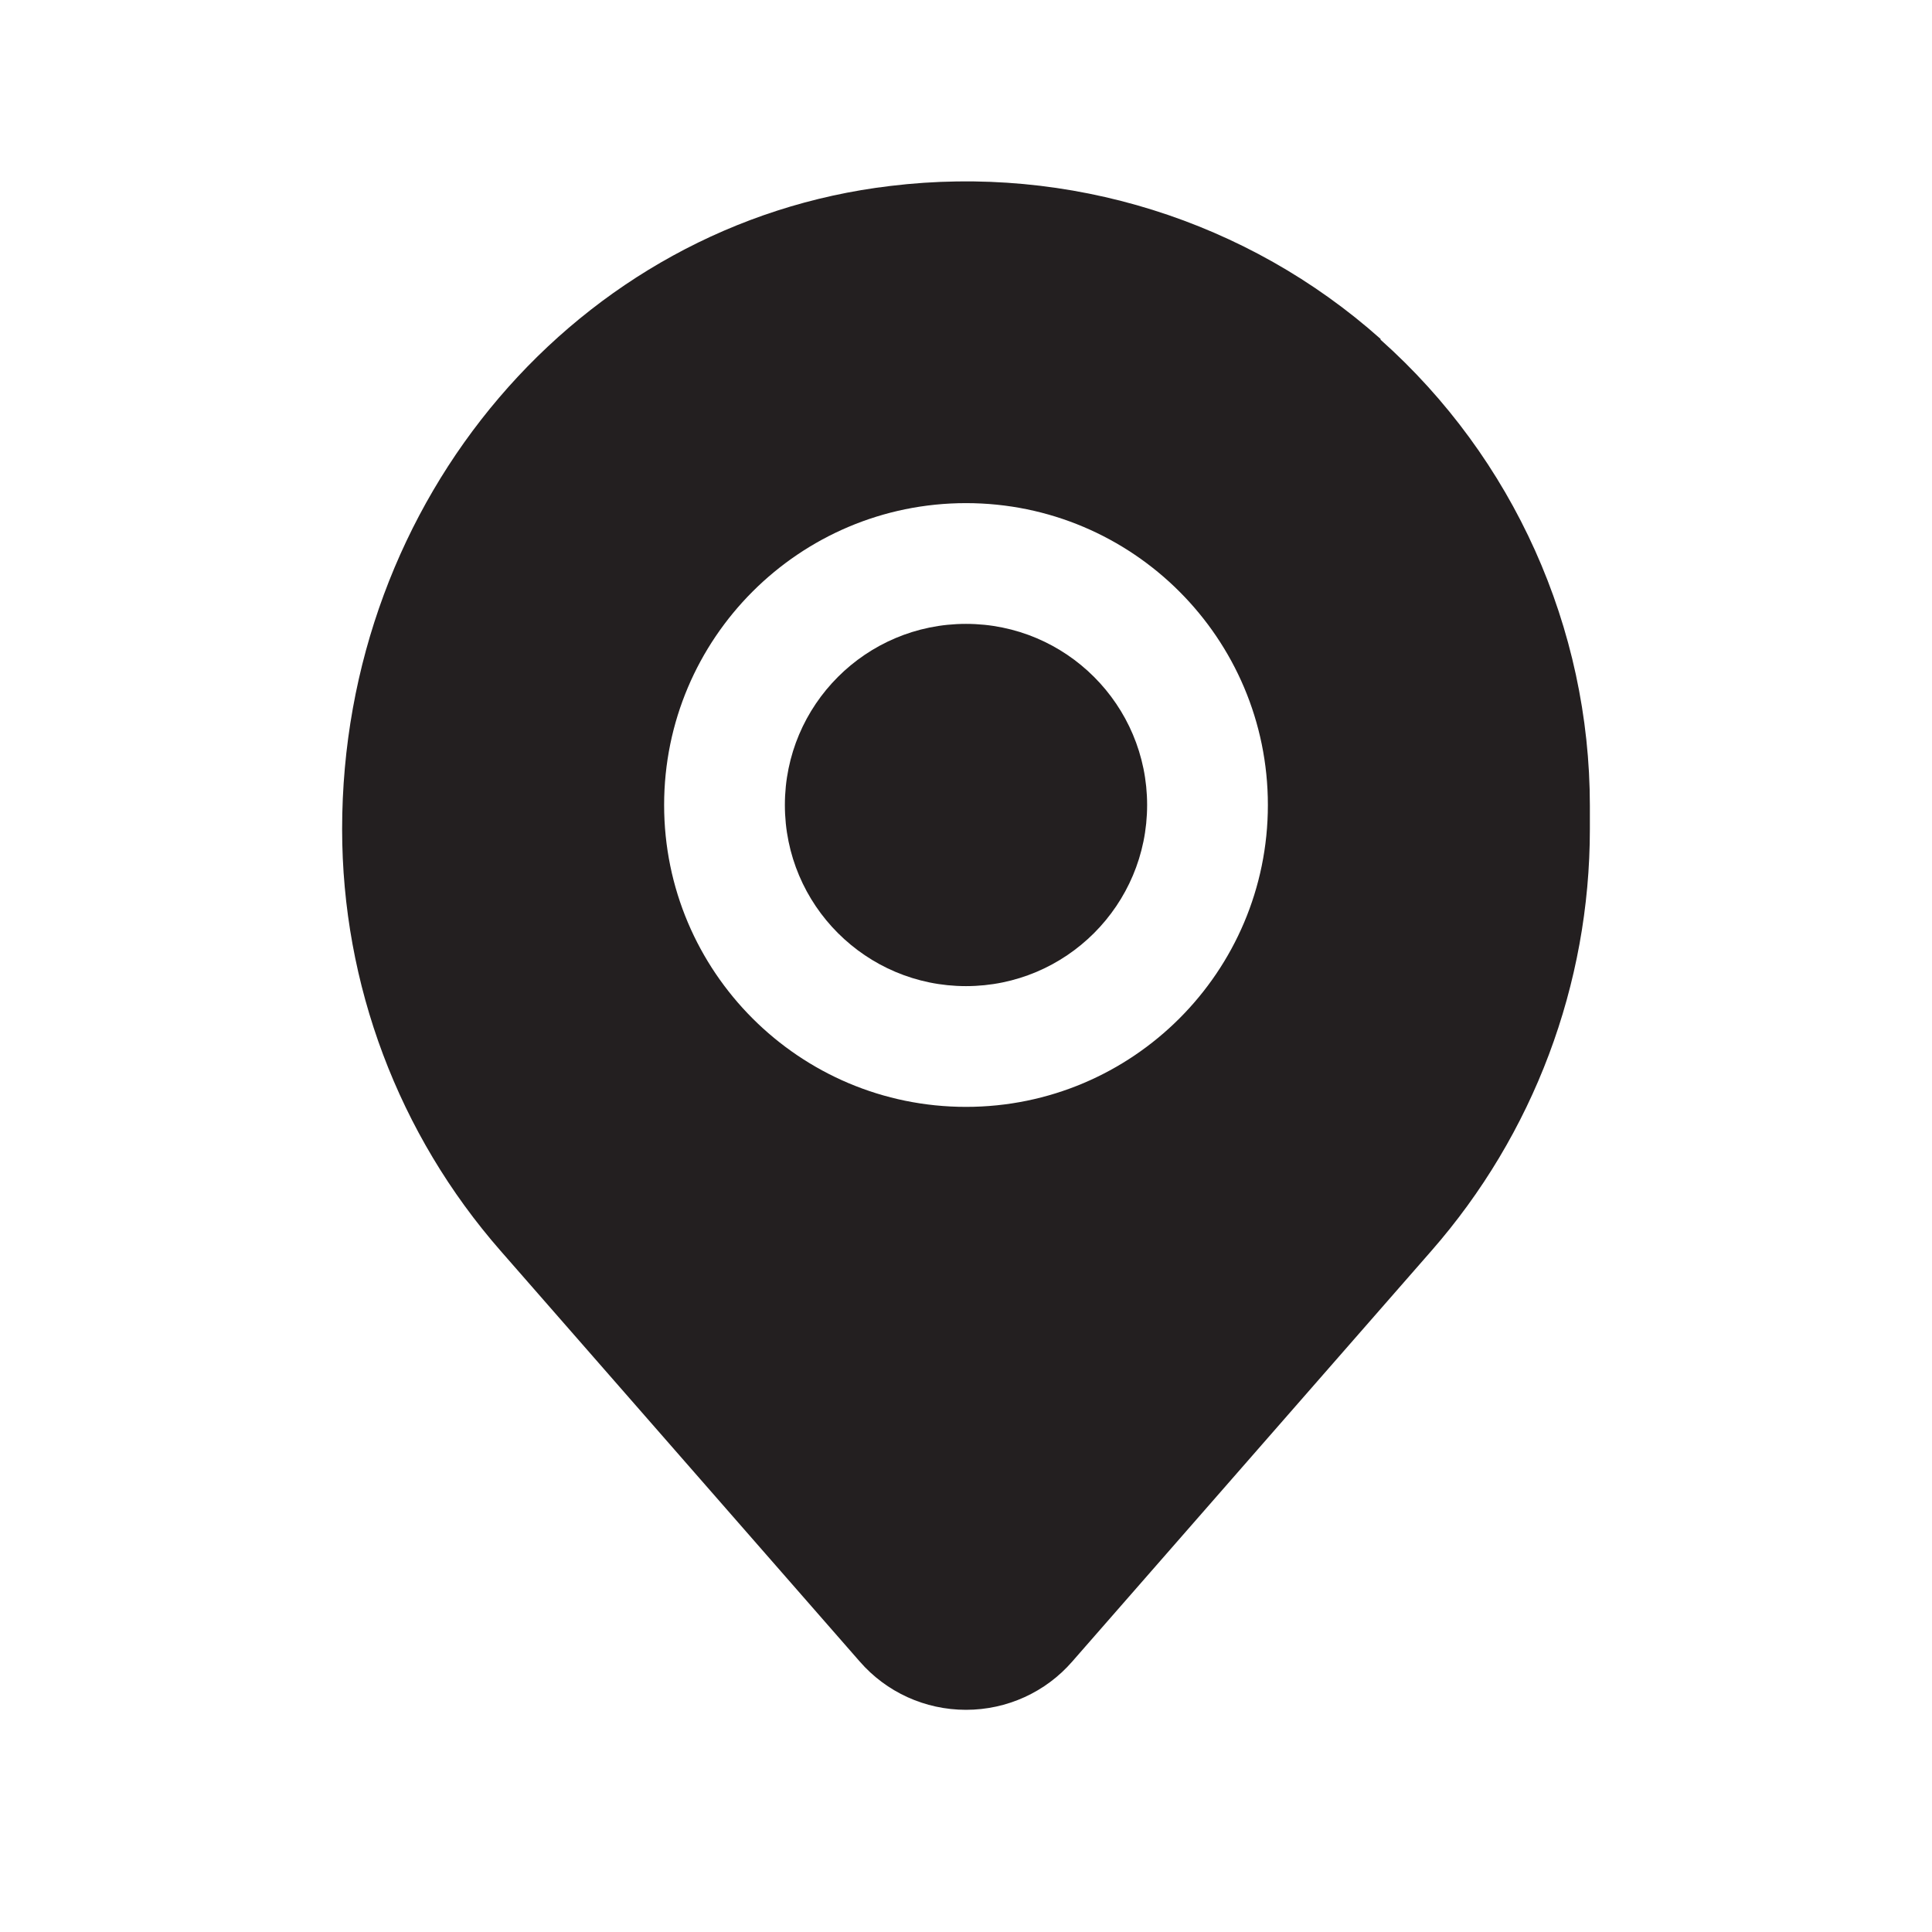 <?xml version="1.0" encoding="UTF-8"?><svg xmlns="http://www.w3.org/2000/svg" viewBox="0 0 24 24"><defs><style>.v{fill:#231f20;}</style></defs><g id="a"/><g id="b"/><g id="c"><g><circle class="v" cx="12" cy="10" r="2.25"/><path class="v" d="M17.15,4.21c-1.65-1.47-3.87-2.17-6.09-1.9-3.88,.46-6.81,3.89-6.81,7.99,0,1.93,.7,3.79,1.97,5.24l4.46,5.1c.33,.38,.81,.6,1.32,.6s.99-.22,1.32-.6l4.46-5.1c1.27-1.45,1.97-3.31,1.97-5.24v-.29c0-2.21-.95-4.32-2.6-5.79Zm-5.15,9.54c-2.07,0-3.75-1.68-3.75-3.75s1.68-3.75,3.75-3.75,3.75,1.68,3.75,3.75-1.68,3.75-3.75,3.75Z"/></g></g><g id="d"/><g id="e"/><g id="f"/><g id="g"/><g id="h"/><g id="i"/><g id="j"/><g id="k"/><g id="l"/><g id="m"/><g id="n"/><g id="o"/><g id="p"/><g id="q"/><g id="r"/><g id="s"/><g id="t"/><g id="u"/></svg>